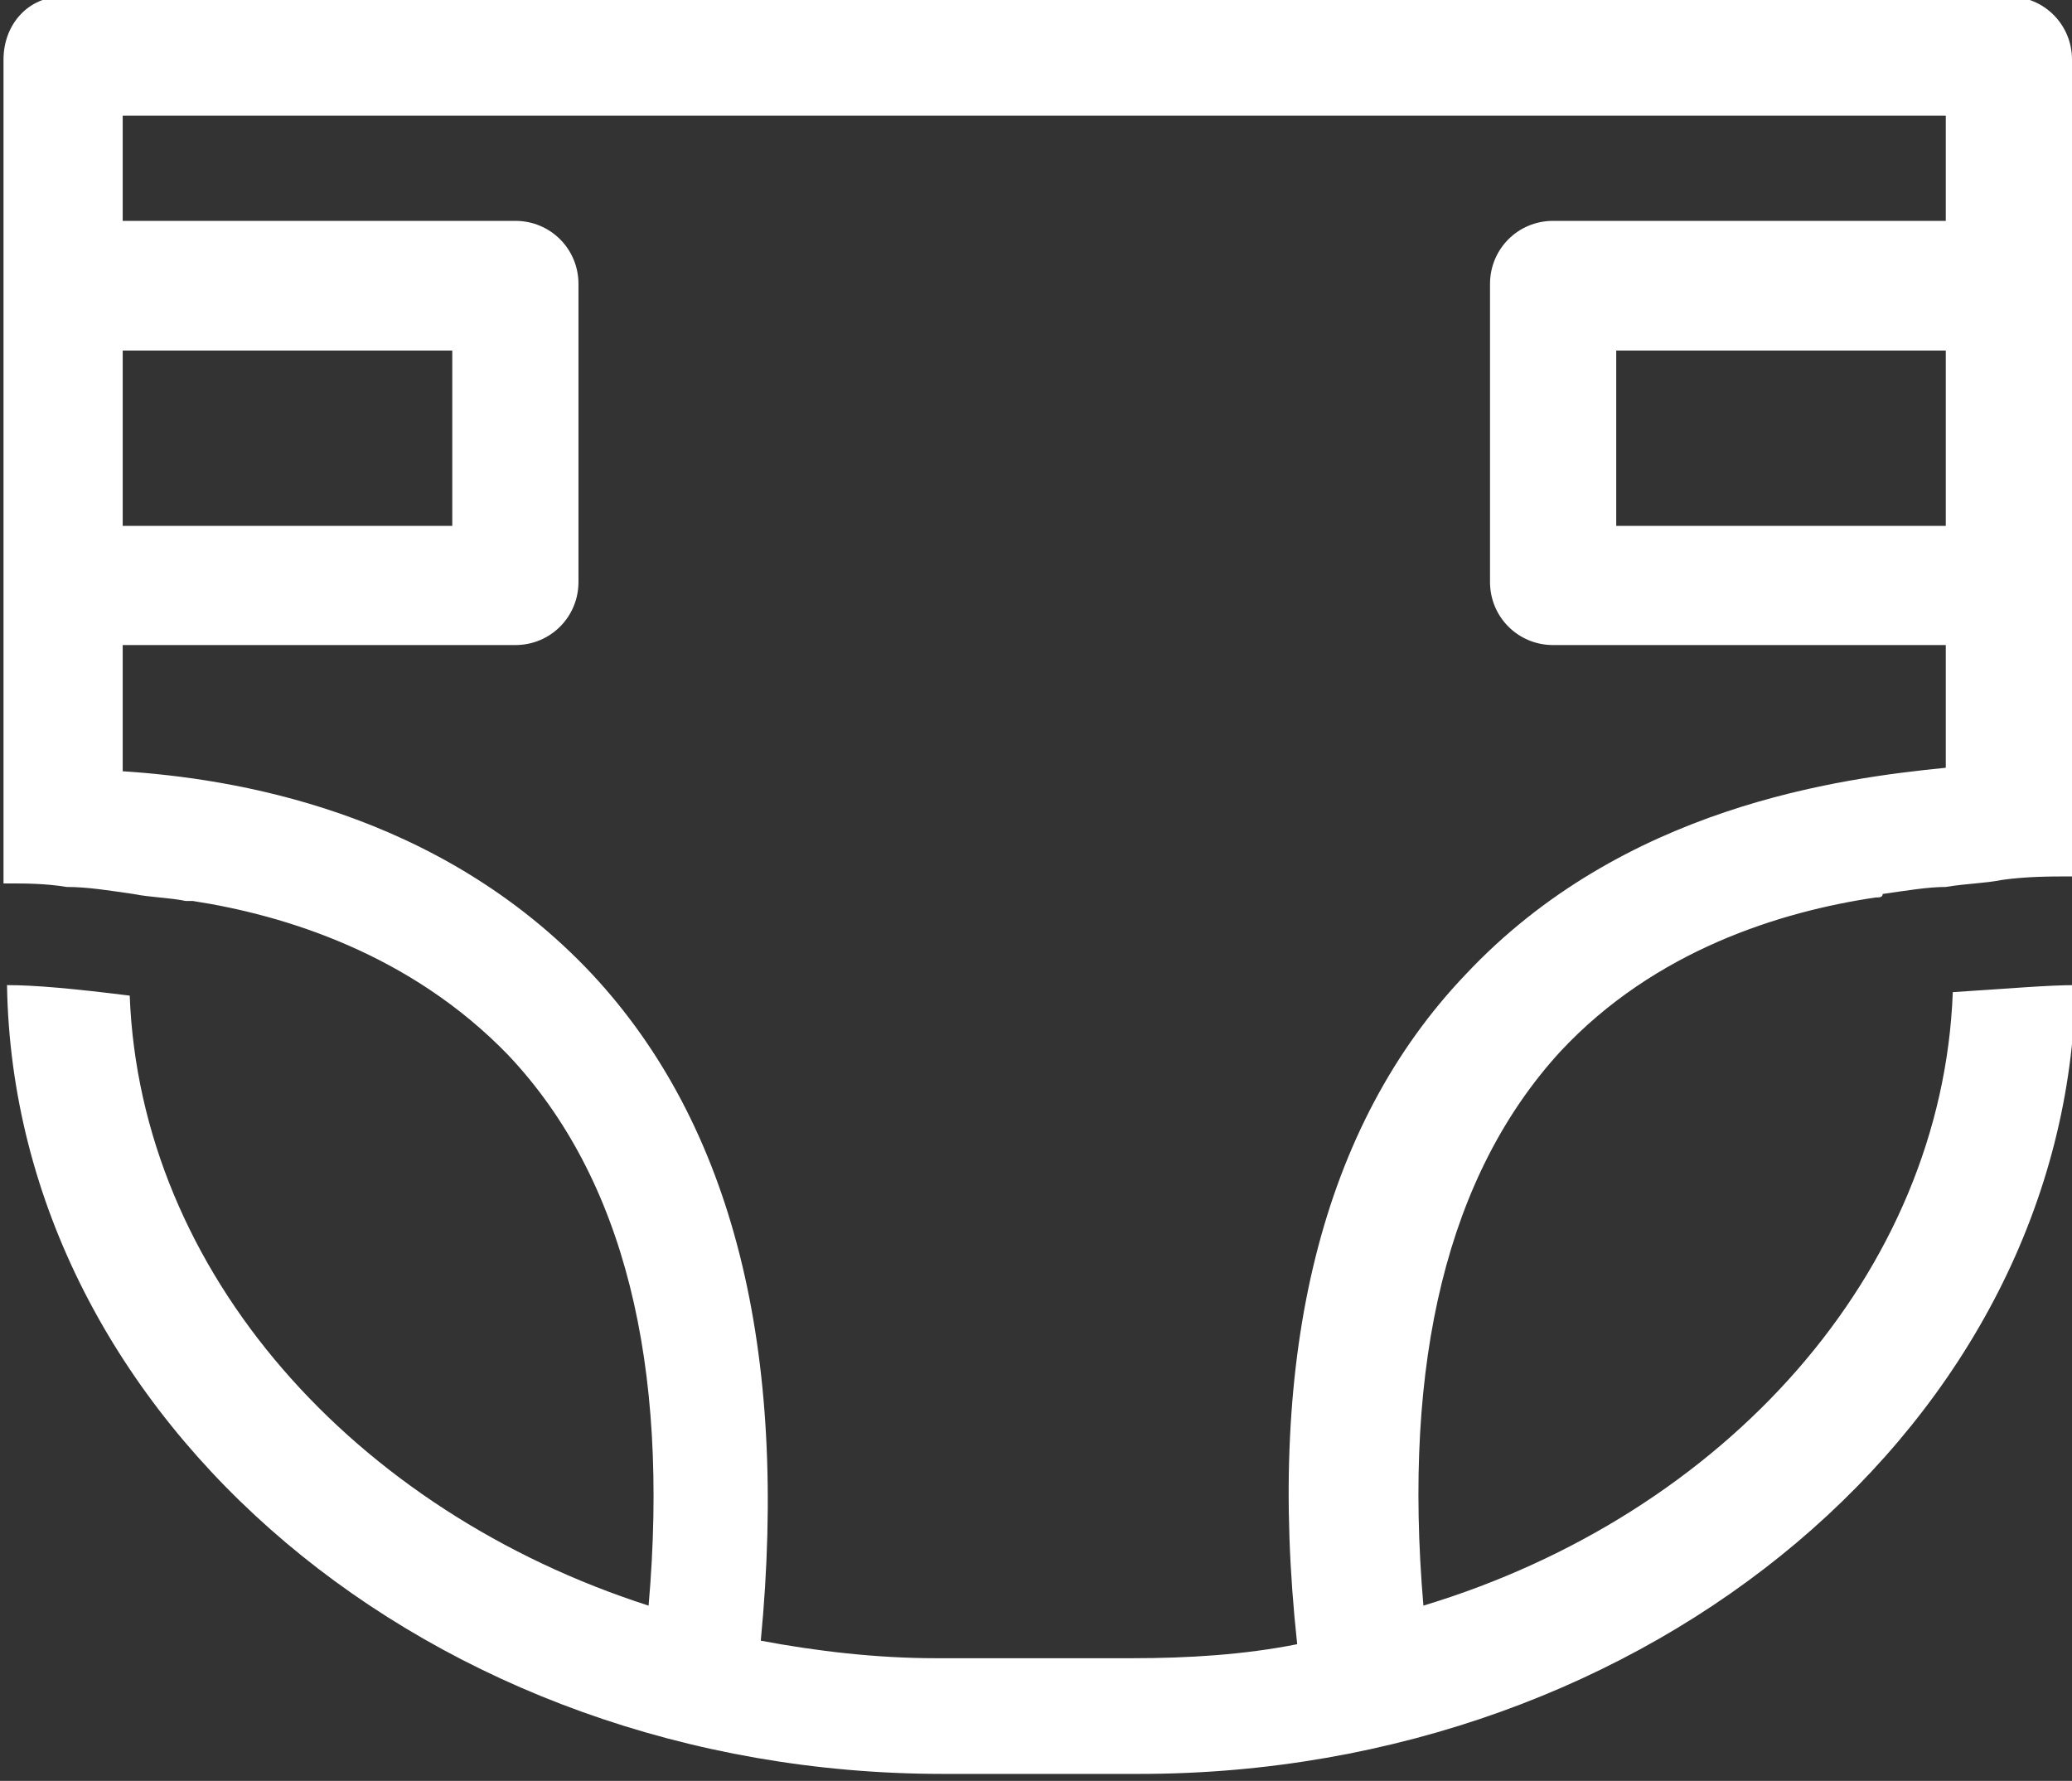 <?xml version="1.0" encoding="utf-8"?>
<!-- Generator: Adobe Illustrator 18.1.1, SVG Export Plug-In . SVG Version: 6.00 Build 0)  -->
<svg version="1.1" id="Calque_1" xmlns="http://www.w3.org/2000/svg" xmlns:xlink="http://www.w3.org/1999/xlink" x="0px" y="0px"
	 viewBox="-275 371.2 59.1 50.8" enable-background="new -275 371.2 59.1 50.8" xml:space="preserve">
<rect x="-275" y="371.2" width="59.1" height="50.8" fill="#333333" stroke="none"/>
<path fill="#FFFFFF" d="M-215.9,379.5c0-0.1,0-0.2,0-0.4v-6.2c0-1-0.8-1.8-1.8-1.8h-55.5c-1,0-1.7,0.8-1.7,1.8v6.5v8.5v8.5
	c0.1,0,0.1,0,0.2,0c0.4,0,1,0,1.6,0.1l0,0c0.6,0,1.2,0.1,1.9,0.2c0.5,0.1,1,0.1,1.5,0.2c0.1,0,0.1,0,0.2,0c2.6,0.4,6.2,1.5,9,4.4
	c3.3,3.5,4.6,8.8,4,15.7c-8.4-2.7-14.5-9.5-14.8-17.4c-1.6-0.2-2.7-0.3-3.5-0.3c0.2,12.4,12.1,22.5,26.7,22.5h5.6
	c14.6,0,26.5-10.1,26.7-22.5c-0.8,0-1.9,0.1-3.5,0.2c-0.3,8-6.5,14.9-15.1,17.5c-0.6-7,0.7-12.3,3.9-15.8c2.7-2.9,6.3-4,9-4.4
	c0.1,0,0.2,0,0.2-0.1c0.7-0.1,1.3-0.2,1.8-0.2c0.6-0.1,1.1-0.1,1.6-0.2c0,0,0,0,0,0c0.7-0.1,1.4-0.1,1.9-0.1c0.1,0,0.1,0,0.2,0v-8.1
	c0-0.1,0-0.2,0-0.4L-215.9,379.5L-215.9,379.5z M-219.5,386.2h-9.4v-5h9.4L-219.5,386.2L-219.5,386.2z M-271.5,381.2h9.4v5h-9.4
	V381.2z M-233.2,399c-4.1,4.3-5.7,10.8-4.8,19.1c-1.5,0.3-3.1,0.4-4.7,0.4h-5.6c-1.7,0-3.4-0.2-5-0.5c0.8-8.3-0.8-14.7-4.8-19
	c-4.4-4.7-10.3-5.6-13.4-5.8v-3.6h11.2c1,0,1.8-0.8,1.8-1.8v-8.5c0-1-0.8-1.8-1.8-1.8h-11.2v-3h52v3h-11.2c-1,0-1.8,0.8-1.8,1.8v8.5
	c0,1,0.8,1.8,1.8,1.8h11.2v3.5C-222.5,393.4-228.7,394.2-233.2,399z"/>
</svg>
